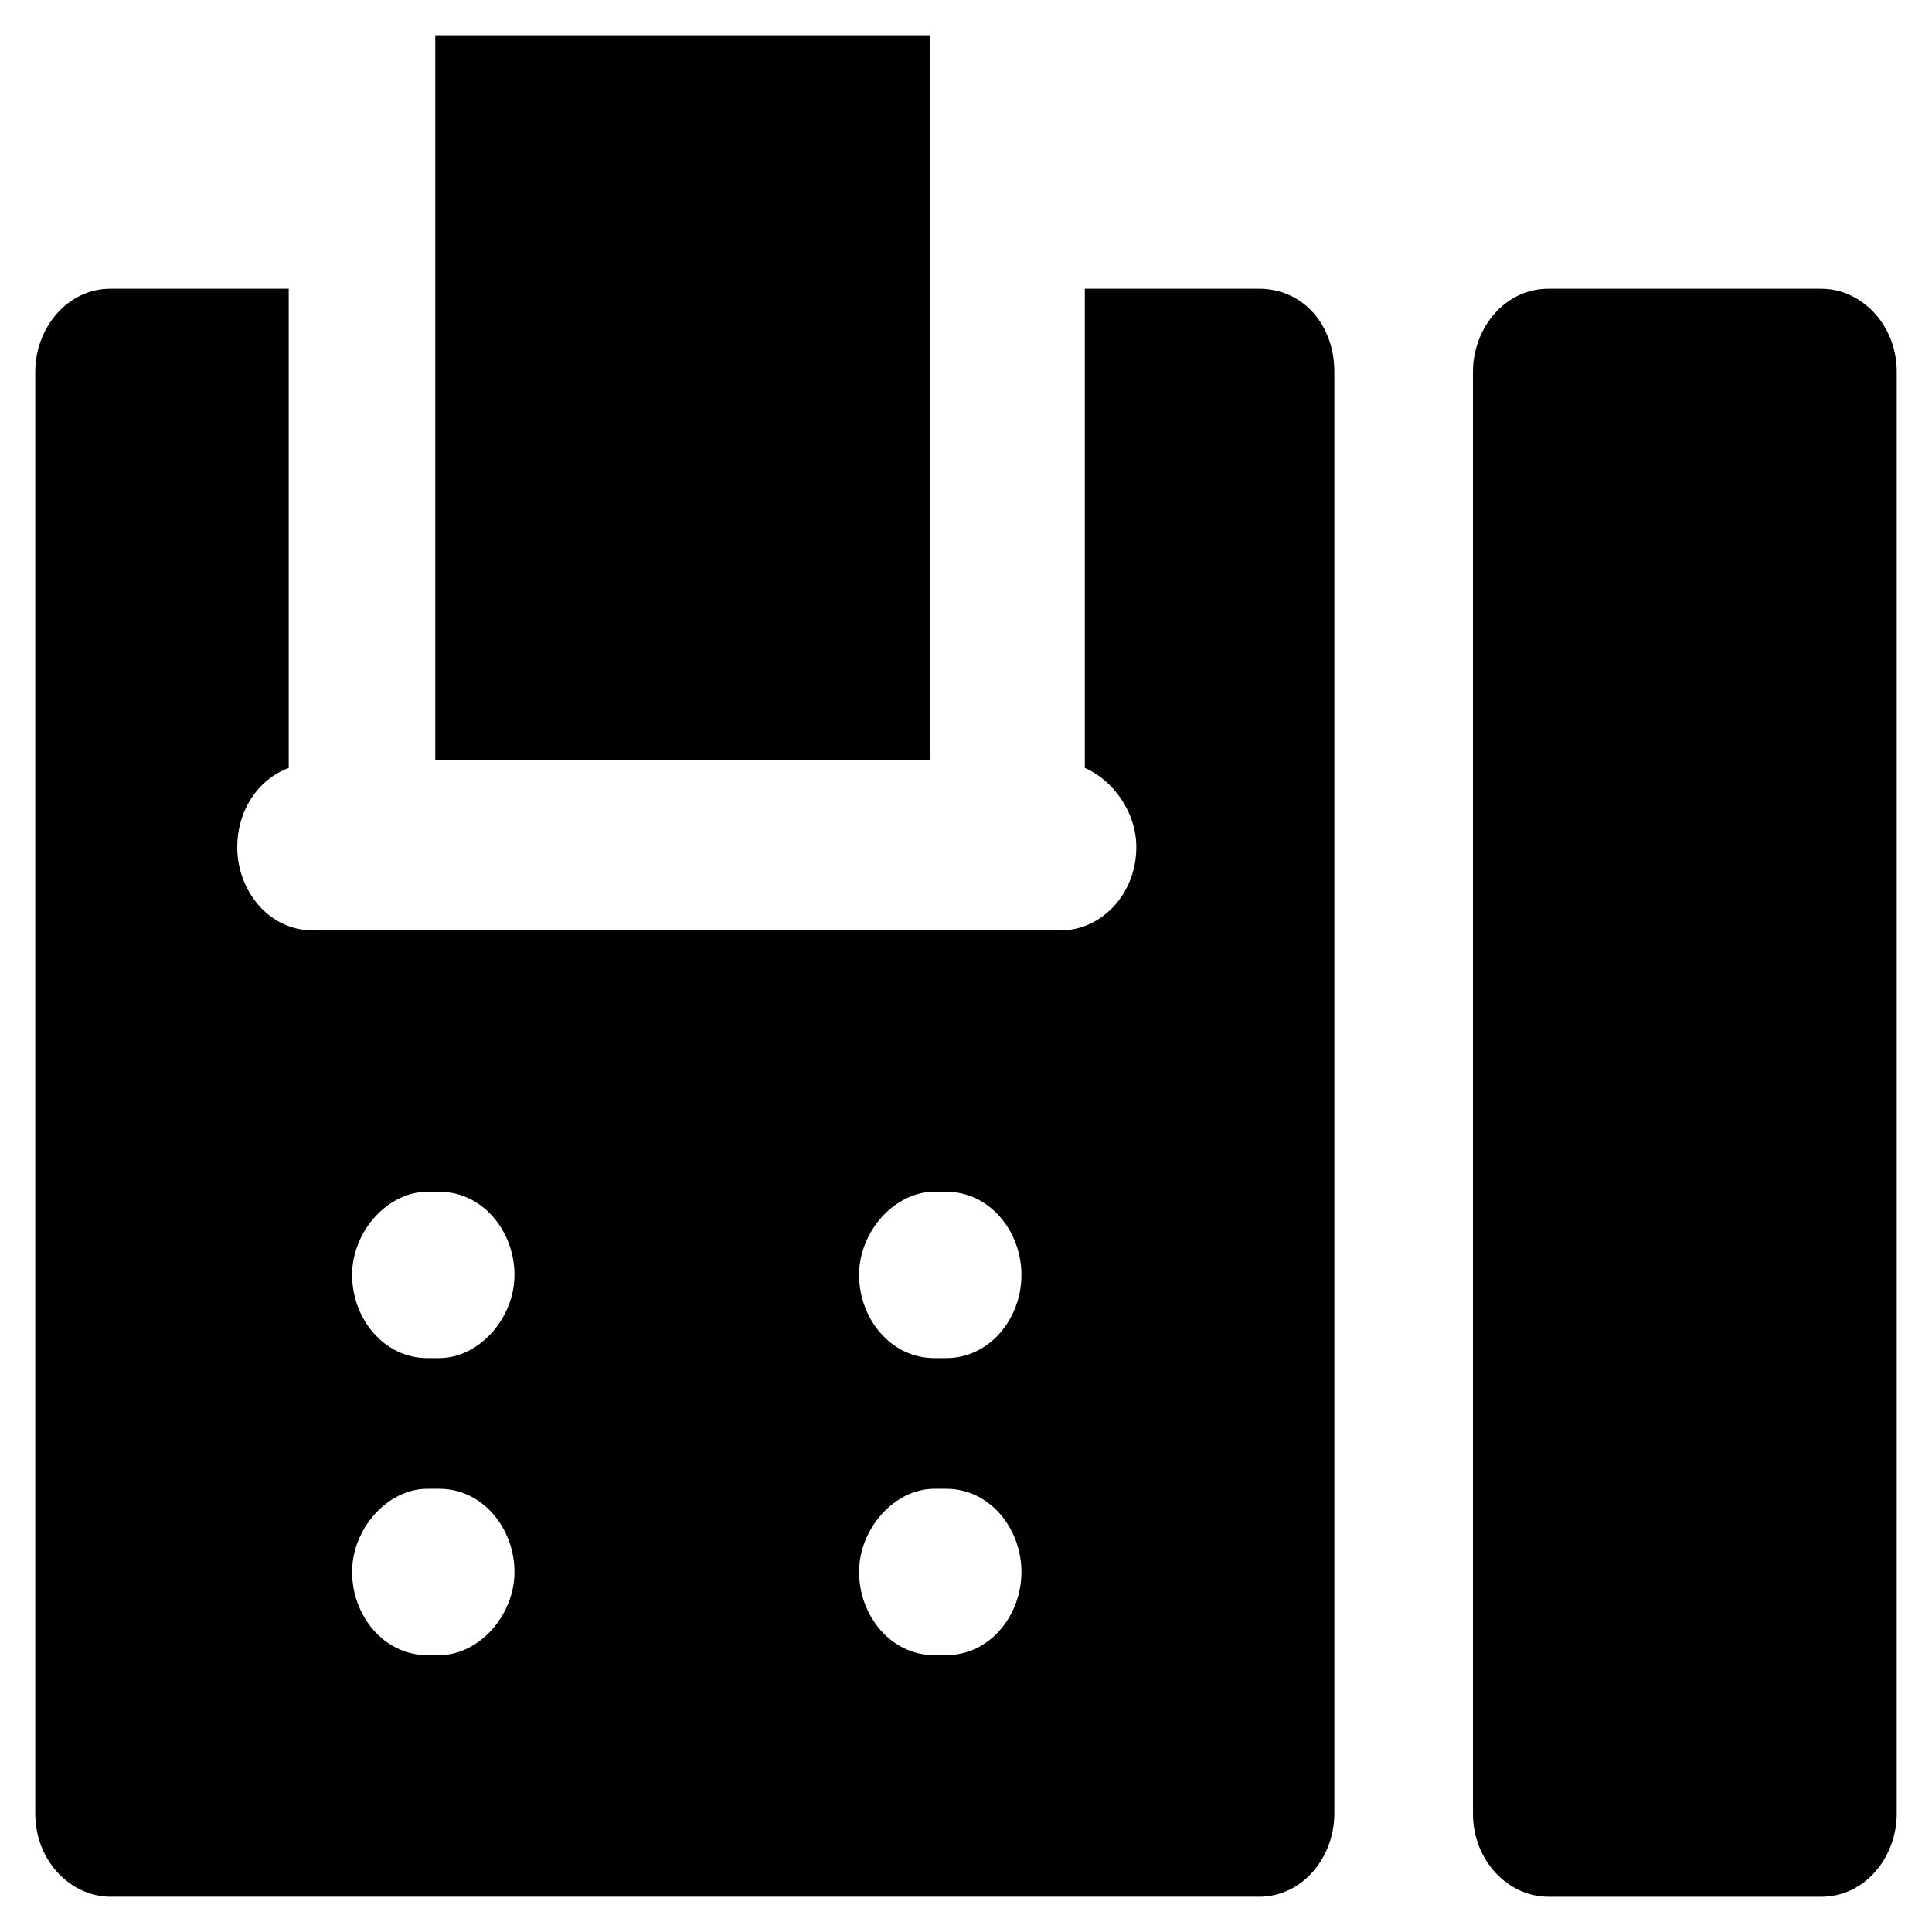 <?xml version="1.0" encoding="UTF-8"?>
<!-- Uploaded to: SVG Repo, www.svgrepo.com, Generator: SVG Repo Mixer Tools -->
<svg fill="#000000" width="800px" height="800px" version="1.1" viewBox="144 144 512 512" xmlns="http://www.w3.org/2000/svg">
 <g>
  <path d="m259.35 153.34h131.2v89.215h-131.2z"/>
  <path d="m259.35 242.56h131.2v102.86h-131.2z"/>
  <path d="m626.71 220.52h-72.422c-11.547 0-19.941 10.496-19.941 22.043v382.05c0 12.594 9.445 22.043 19.941 22.043h72.422c11.547 0 19.941-10.496 19.941-22.043l0.004-382.05c0-12.598-9.449-22.043-19.945-22.043z"/>
  <path d="m477.67 220.52h-46.18v127c7.348 3.148 13.645 11.547 13.645 20.992 0 12.594-9.445 22.043-19.941 22.043h-13.645l-172.14-0.004h-12.598c-11.547 0-19.941-10.496-19.941-22.043 0-9.445 5.246-17.844 13.645-20.992v-127h-47.23c-11.547 0-19.941 10.496-19.941 22.043v382.05c0 12.594 9.445 22.043 19.941 22.043h304.39c11.547 0 19.941-10.496 19.941-22.043v-382.05c0-12.598-8.398-22.043-19.945-22.043zm-217.27 362.11h-3.148c-11.547 0-19.941-10.496-19.941-22.043 0-11.547 9.445-22.043 19.941-22.043h3.148c11.547 0 19.941 10.496 19.941 22.043 0 11.547-9.445 22.043-19.941 22.043zm0-78.719h-3.148c-11.547 0-19.941-10.496-19.941-22.043 0-11.547 9.445-22.043 19.941-22.043h3.148c11.547 0 19.941 10.496 19.941 22.043 0 11.547-9.445 22.043-19.941 22.043zm134.35 78.719h-3.148c-11.547 0-19.941-10.496-19.941-22.043 0-11.547 9.445-22.043 19.941-22.043h3.148c11.547 0 19.941 10.496 19.941 22.043 0 11.547-8.395 22.043-19.941 22.043zm0-78.719h-3.148c-11.547 0-19.941-10.496-19.941-22.043 0-11.547 9.445-22.043 19.941-22.043h3.148c11.547 0 19.941 10.496 19.941 22.043 0 11.547-8.395 22.043-19.941 22.043z"/>
 </g>
</svg>